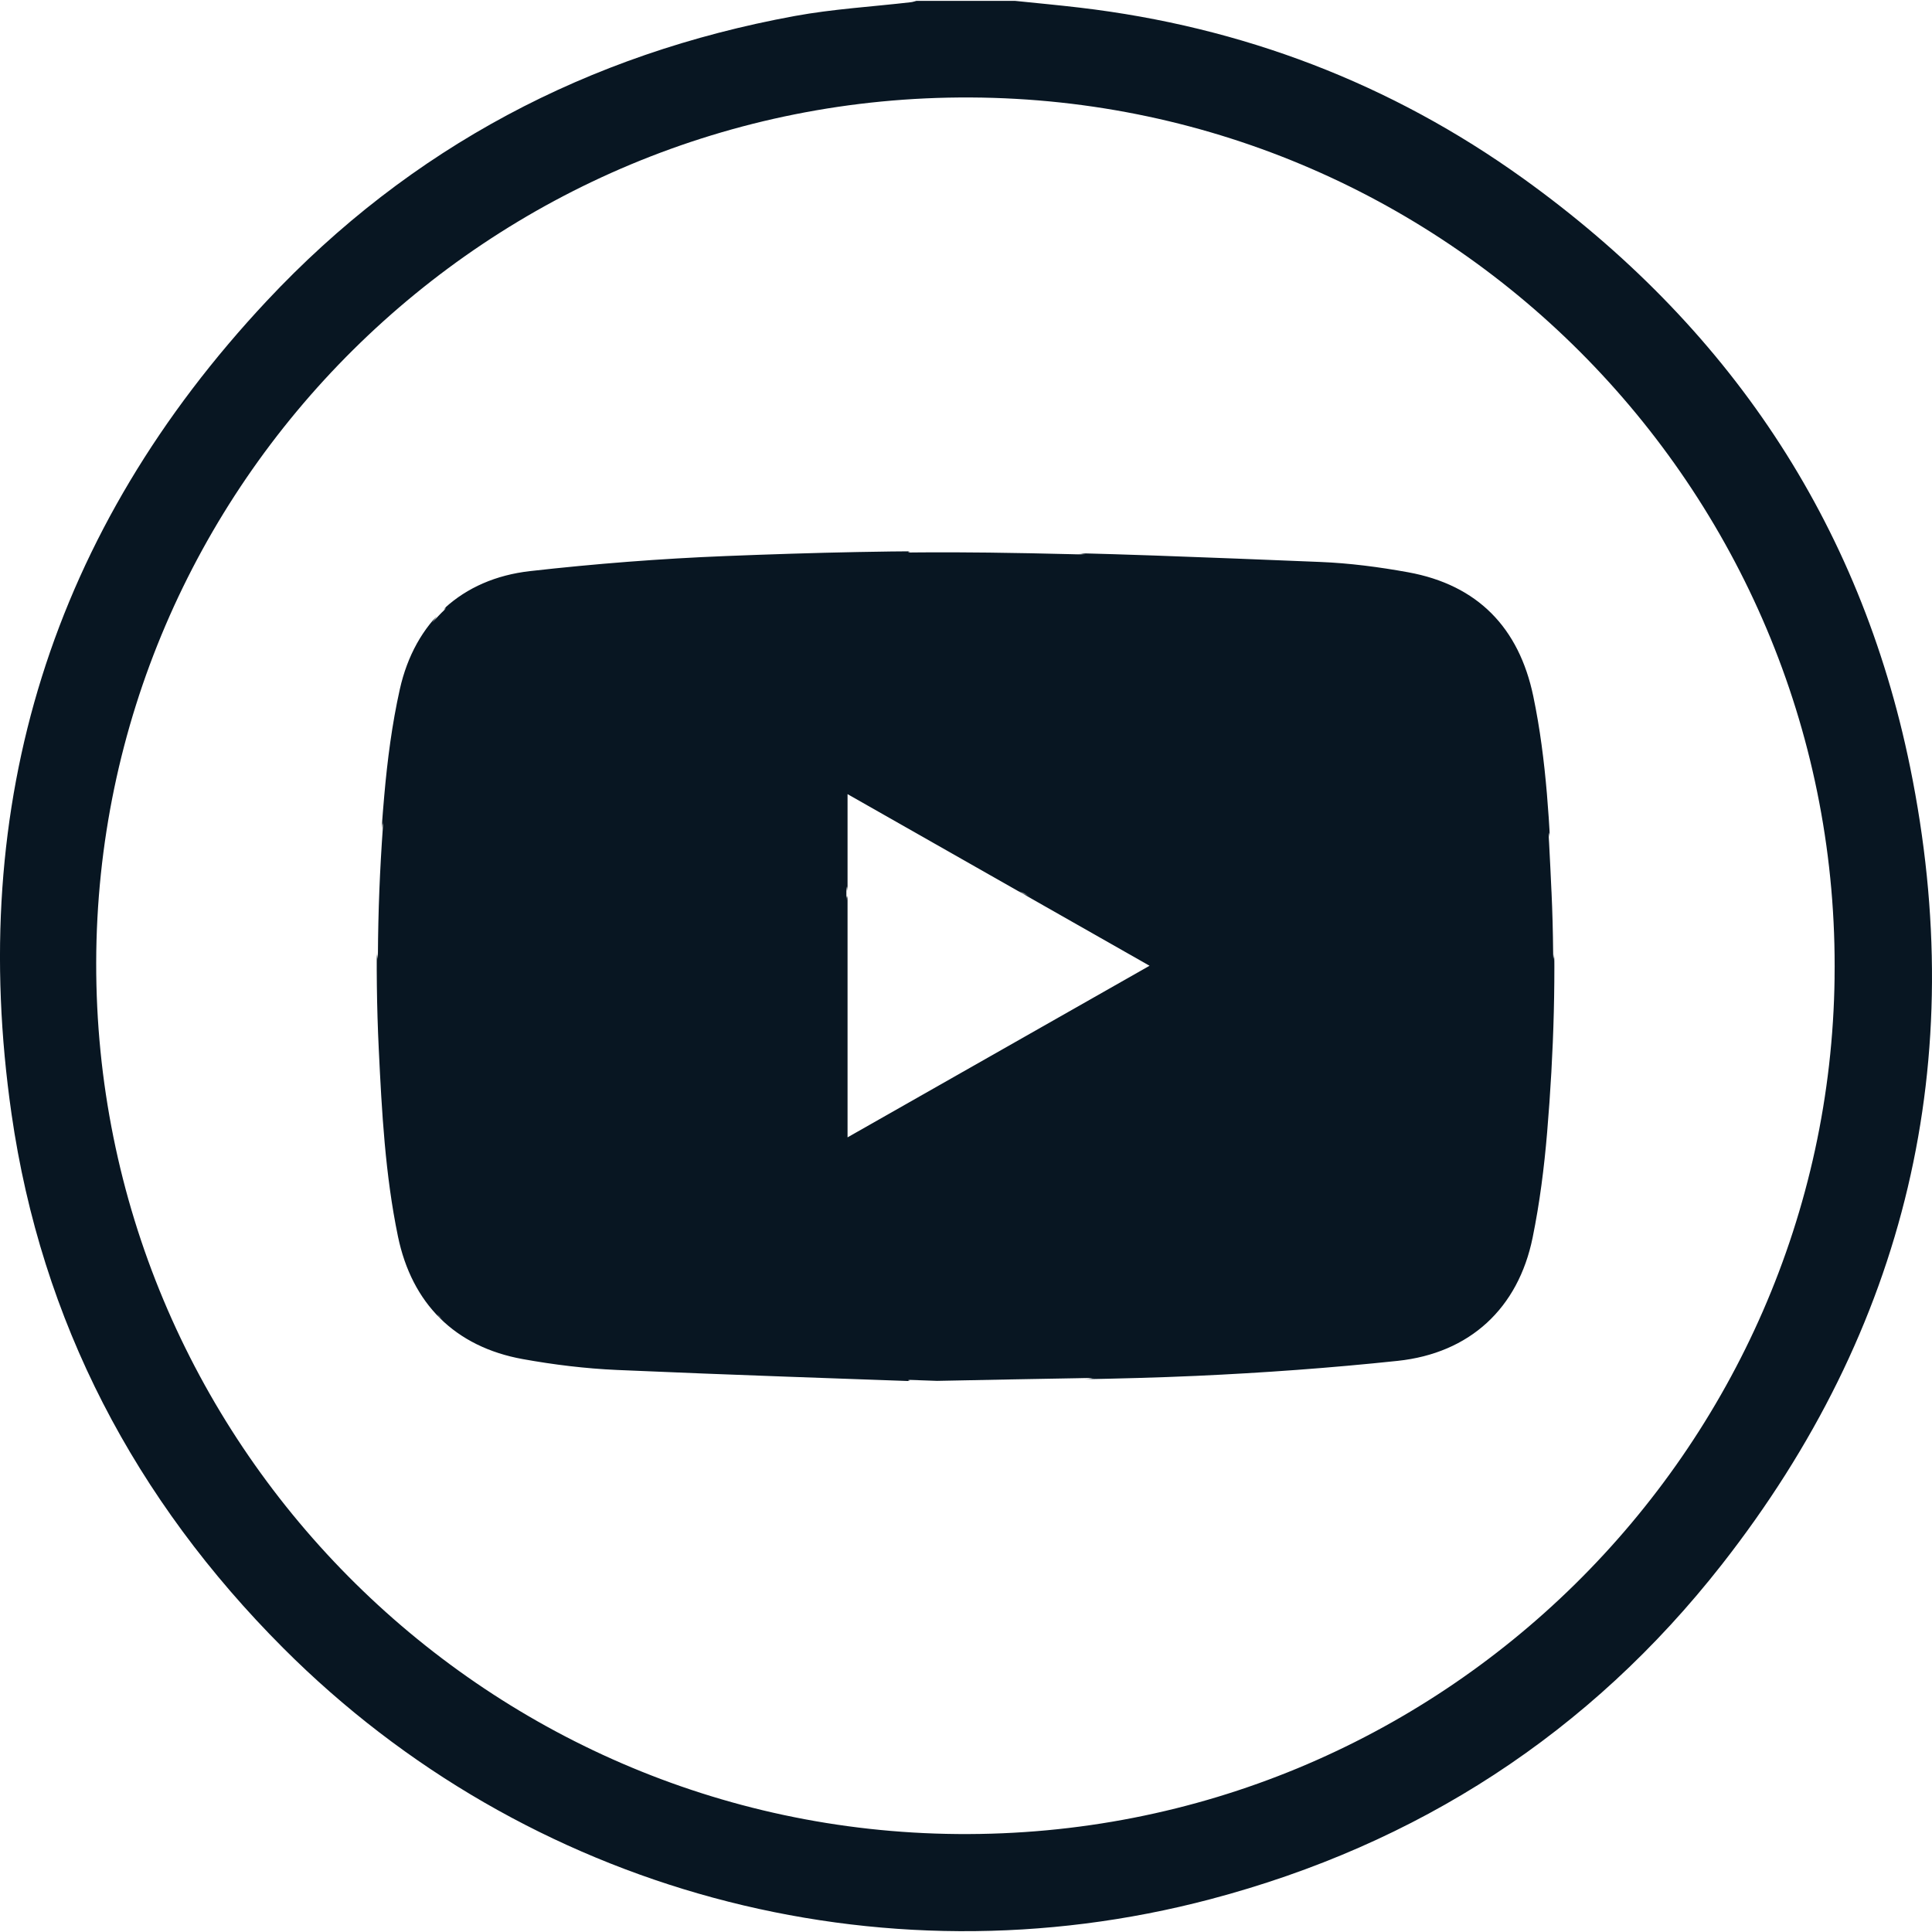 <?xml version="1.0" encoding="UTF-8"?>
<svg id="Layer_2" xmlns="http://www.w3.org/2000/svg" xmlns:xlink="http://www.w3.org/1999/xlink" viewBox="0 0 824.84 824.11" height="33" width="33">
  <defs>
    <style>
      .cls-1 {
        fill: none;
      }

      .cls-2 {
        stroke: url(#Unnamed_Pattern);
        stroke-miterlimit: 10;
      }
    </style>
    <pattern id="Unnamed_Pattern" data-name="Unnamed Pattern" x="0" y="0" width="501.78" height="353.74" patternTransform="translate(-815.98 -680.45)" patternUnits="userSpaceOnUse" viewBox="0 0 501.78 353.74">
      <g fill="#081622">
        <rect class="cls-1" y="0" width="501.78" height="353.74"/>
        <path d="M349.21,351.11c28.74-1.3,57.49-3.38,86.1-6.41,30.6-3.24,51.07-22.23,57.19-52.21,3.02-14.79,4.93-29.88,6.19-44.93,2.87-34.16,3.93-68.39,2.36-102.68-1.28-27.93-2.52-55.85-8.25-83.3-6.06-29.05-23.52-47.17-52.98-52.55-12.41-2.26-25.06-3.91-37.65-4.41C355.1,2.72,308.02.7,260.93.12c-37.44-.46-74.93.49-112.35,1.97-27.91,1.11-55.83,3.29-83.58,6.43-28.95,3.28-48.78,21.57-55.15,50.07-3.32,14.87-5.29,30.14-6.63,45.34C.05,139.92-.87,175.99.87,212.11c1.29,26.76,2.73,53.49,8.17,79.81,5.9,28.53,24.14,46.83,52.9,52.03,13.23,2.39,26.71,4.04,40.13,4.63,49.56,2.18,99.14,3.78,136.67,5.16,44.89-1,77.71-1.15,110.47-2.63ZM200.02,250.63V102.38c43.53,24.74,86.56,49.19,130.45,74.13-43.78,24.88-86.81,49.33-130.45,74.12Z"/>
      </g>
    </pattern>
  </defs>
  <g id="Layer_1-2" data-name="Layer_1" fill="#081622">
    <path d="M433.27,0c9.25.96,18.51,1.81,27.75,2.9,69.34,8.18,132.71,32.29,189.35,72.98,87.08,62.56,143.67,146.19,165.12,251.23,25.58,125.23-1.38,239.62-80.38,340.48-56.39,71.98-129.79,119.49-218.29,142.87-141.84,37.47-292.17-3.36-395.82-107.13-63.37-63.44-103.32-139.44-116.08-228.12C-14.15,342.57,22.16,226.05,113.94,128.06,175.23,62.62,251.11,22.62,339.34,6.46c16.33-2.99,33.02-3.96,49.55-5.88.81-.09,1.6-.38,2.39-.58,14,0,27.99,0,41.99,0ZM783.24,417.05c2.86-204.47-161.68-374.72-368.78-375.8C208.7,40.17,41.47,206.57,41.07,410.59c-.4,204.15,164.49,370.29,367.65,372.06,206.44,1.8,371.98-164.38,374.53-365.6Z"/>
    <path class="cls-2" d="M662.38,380.31c-1.28-27.93-2.52-55.85-8.25-83.3-6.06-29.05-23.52-47.17-52.98-52.55-12.41-2.26-25.06-3.91-37.65-4.41-47.07-1.89-94.15-3.91-141.24-4.49-37.44-.46-74.93.49-112.35,1.97-27.91,1.11-55.83,3.29-83.58,6.43-28.95,3.28-48.78,21.57-55.15,50.07-3.32,14.87-5.29,30.14-6.63,45.34-3.17,35.98-4.08,72.05-2.34,108.18,1.29,26.76,2.73,53.49,8.17,79.81,5.9,28.53,24.14,46.83,52.9,52.03,13.23,2.39,26.71,4.04,40.13,4.63,49.56,2.18,99.14,3.78,136.67,5.16,44.89-1,77.71-1.15,110.47-2.63,28.74-1.3,57.49-3.38,86.1-6.41,30.6-3.24,51.07-22.23,57.19-52.21,3.02-14.79,4.93-29.88,6.19-44.93,2.87-34.16,3.93-68.39,2.36-102.68ZM361.35,486.07v-148.25c43.53,24.74,86.56,49.19,130.45,74.13-43.78,24.88-86.81,49.33-130.45,74.12Z"/>
  </g>
</svg>
